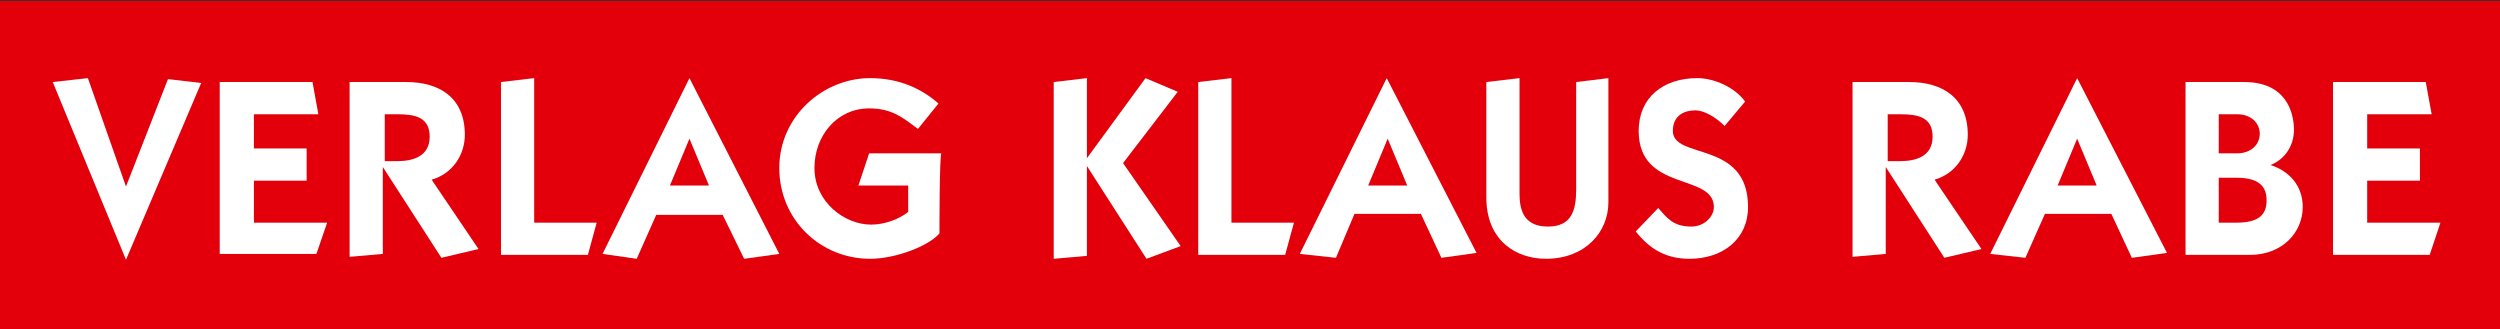 <?xml version="1.0" encoding="utf-8"?>
<!-- Generator: Adobe Illustrator 22.1.0, SVG Export Plug-In . SVG Version: 6.00 Build 0)  -->
<svg version="1.1" xmlns="http://www.w3.org/2000/svg" xmlns:xlink="http://www.w3.org/1999/xlink" x="0px" y="0px" width="256px"
	 height="33.7px" viewBox="0 0 256 33.7" style="enable-background:new 0 0 256 33.7;" xml:space="preserve">
<rect x="0" y="0" width="256" height="33.7" fill="#333333" stroke="none"/>
<style type="text/css">
	.st0{display:none;}
	.st1{display:inline;}
	.st2{fill:#FFFFFF;}
	.st3{fill:#E3000B;}
</style>
<g id="Inv" class="st0">
	<g class="st1">
		<polygon class="st2" points="210.7,18.8 214.7,18.8 212.6,14 		"/>
		<polygon class="st2" points="68.6,18.8 72.6,18.8 70.6,14 		"/>
		<polygon class="st2" points="140.1,18.8 144,18.8 142,14 		"/>
		<path class="st2" d="M231.3,13.5c0-1.1-0.9-2-2.3-2h-1.9v4h1.9C230.3,15.6,231.3,14.7,231.3,13.5z"/>
		<path class="st2" d="M228.9,18.2h-1.8v4.4h1.8c2.3,0,3.1-0.8,3.1-2.3C232,18.8,231.2,18.2,228.9,18.2z"/>
		<path class="st2" d="M194.5,11.5h-1.3v4.8h1.3c1.6,0,3.3-0.5,3.3-2.5C197.8,11.8,196.2,11.5,194.5,11.5z"/>
		<path class="st2" d="M0,0v33.7h256V0H0z M12.9,26.3L12.9,26.3L5.4,8.3L9,7.9l3.9,11l4.3-11l3.4,0.4L12.9,26.3z M32.2,26h-9.8V8.3
			H32l0.6,3.3H26v3.5h5.4v3.3H26v4.3h7.5L32.2,26z M45.5,26.3l-6-9.3l0,0v8.8l-3.4,0.3V8.3h5.6c3.4,0,6,1.6,6,5.4
			c0,2.1-1.3,4-3.4,4.6l4.8,7.1L45.5,26.3z M60.2,26h-9V8.3l3.4-0.4v14.8H61L60.2,26z M76.1,26.3L74,21.8h-6.8l-2,4.5l-3.5-0.5
			l8.9-17.9l0,0l9.2,17.9L76.1,26.3z M96.2,23.7c-1.1,1.3-4.5,2.6-7.1,2.6c-5.1,0-9.3-4-9.3-9.3s4.5-9.2,9.3-9.2c3,0,5.3,1.1,7,2.6
			l-2.1,2.6c-1.5-1.1-2.6-2.1-5-2.1c-3.3,0-5.6,2.8-5.6,6.1c0,3.5,3.1,5.8,5.8,5.8c1.3,0,2.8-0.5,3.8-1.3v-2.9h-5.1l1.1-3.3h7.4
			C96.2,15.6,96.2,23.7,96.2,23.7z M117.3,26.3l-6.1-9.5l0,0V26l-3.4,0.3V8.3l3.4-0.4v8.2l0,0l6.1-8.2l3.3,1.4l-5.6,7.3l5.9,8.5
			L117.3,26.3z M131.7,26h-9V8.3l3.4-0.4v14.8h6.4L131.7,26z M147.6,26.3l-2.1-4.5h-6.8l-2,4.5l-3.5-0.5l8.9-17.9l0,0l9.2,17.9
			L147.6,26.3z M164.7,20.6c0,3.1-2.4,5.8-6.4,5.8c-3,0-6.1-1.8-6.1-6.3V8.3l3.4-0.4v11.8c0,1.5,0.3,3.4,2.9,3.4
			c2.4,0,2.9-1.6,2.9-3.8v-11l3.4-0.4V20.6z M173,26.3c-2.3,0-4-0.9-5.5-2.8l2.4-2.4c0.9,1,1.5,1.9,3.4,1.9c1.3,0,2.3-1,2.3-2
			c0-3.5-7.7-1.5-7.7-7.8c0-3.4,2.5-5.4,6-5.4c1.8,0,3.9,1,4.9,2.4l-2.1,2.5c-0.9-0.9-2.1-1.6-3-1.6c-1.1,0-2.3,0.5-2.3,2.1
			c0,3,7.7,0.9,7.7,7.8C179,24.2,176.4,26.3,173,26.3z M199.3,26.3l-6-9.3l0,0v8.8l-3.4,0.3V8.3h5.6c3.4,0,6,1.6,6,5.4
			c0,2.1-1.3,4-3.4,4.6l4.8,7.1L199.3,26.3z M218.2,26.3l-2.1-4.5h-6.8l-2,4.5l-3.5-0.5l8.9-17.9l0,0l9.2,17.9L218.2,26.3z
			 M230.4,26h-6.6V8.3h6c4.3,0,5.1,3.1,5.1,4.9c0,1.6-0.9,3-2.4,3.6c1.9,0.6,3.3,2.1,3.3,4.3C235.8,23.7,233.8,26,230.4,26z
			 M248.7,26h-9.8V8.3h9.5l0.6,3.3h-6.6v3.5h5.4v3.3h-5.4v4.3h7.5L248.7,26z"/>
		<path class="st2" d="M40.8,11.5h-1.3v4.8h1.3c1.6,0,3.3-0.5,3.3-2.5C43.9,11.8,42.4,11.5,40.8,11.5z"/>
	</g>
</g>
<g id="Pos">
	<rect y="0.1" class="st3" width="256" height="33.7"/>
	<g>
		<path class="st2" d="M12.9,19.1l4.3-11l3.4,0.4l-7.7,18.1l0,0L5.4,8.4L9,8L12.9,19.1z"/>
		<path class="st2" d="M22.5,26.1V8.4H32l0.6,3.3H26v3.5h5.4v3.3H26v4.3h7.5L32.4,26h-9.9V26.1z"/>
		<path class="st2" d="M36,8.4h5.6c3.4,0,6,1.6,6,5.4c0,2.1-1.3,4-3.4,4.6l4.8,7.1l-3.8,0.9l-6-9.3l0,0V26l-3.4,0.3V8.4H36z
			 M39.4,16.5h1.3c1.6,0,3.3-0.5,3.3-2.5s-1.5-2.3-3.3-2.3h-1.3L39.4,16.5z"/>
		<path class="st2" d="M51.3,26.1V8.4L54.7,8v14.8h6.4l-0.9,3.3H51.3z"/>
		<path class="st2" d="M61.7,26L70.6,8l0,0L79.8,26l-3.6,0.5L74,22h-6.8l-2,4.5L61.7,26z M68.6,19h4l-2-4.8L68.6,19z"/>
		<path class="st2" d="M96.2,23.9c-1.1,1.3-4.5,2.6-7.1,2.6c-5.1,0-9.3-4-9.3-9.3S84.3,8,89.1,8c3,0,5.3,1.1,7,2.6l-2.1,2.6
			c-1.5-1.1-2.6-2.1-5-2.1c-3.3,0-5.6,2.8-5.6,6.1c0,3.5,3.1,5.8,5.8,5.8c1.3,0,2.8-0.5,3.8-1.3V19h-5.1l1.1-3.3h7.4
			C96.2,15.7,96.2,23.9,96.2,23.9z"/>
		<path class="st2" d="M117.3,8l3.3,1.4l-5.6,7.3l5.9,8.5l-3.5,1.3l-6.1-9.5l0,0v9.2l-3.4,0.3V8.4l3.4-0.4v8.2l0,0L117.3,8z"/>
		<path class="st2" d="M122.7,26.1V8.4l3.4-0.4v14.8h6.4l-0.9,3.3H122.7z"/>
		<path class="st2" d="M133.1,26L142,8l0,0l9.2,17.9l-3.6,0.5l-2.1-4.5h-6.8l-1.9,4.5L133.1,26z M140.1,19h4l-2-4.8L140.1,19z"/>
		<path class="st2" d="M164.7,8v12.7c0,3.1-2.4,5.8-6.4,5.8c-3,0-6.1-1.8-6.1-6.3V8.4l3.4-0.4v11.8c0,1.5,0.3,3.4,2.9,3.4
			c2.4,0,2.9-1.6,2.9-3.8v-11L164.7,8z"/>
		<path class="st2" d="M169.8,21.3c0.9,1,1.5,1.9,3.4,1.9c1.3,0,2.3-1,2.3-2c0-3.5-7.7-1.5-7.7-7.8c0-3.4,2.5-5.4,6-5.4
			c1.8,0,3.9,1,4.9,2.4l-2.1,2.5c-0.9-0.9-2.1-1.6-3-1.6c-1.1,0-2.3,0.5-2.3,2.1c0,3,7.7,0.9,7.7,7.8c0,3.3-2.6,5.3-6,5.3
			c-2.3,0-4-0.9-5.5-2.8L169.8,21.3z"/>
		<path class="st2" d="M189.9,8.4h5.6c3.4,0,6,1.6,6,5.4c0,2.1-1.3,4-3.4,4.6l4.8,7.1l-3.8,0.9l-6-9.3l0,0V26l-3.4,0.3V8.4H189.9z
			 M193.3,16.5h1.3c1.6,0,3.3-0.5,3.3-2.5s-1.5-2.3-3.3-2.3h-1.3V16.5z"/>
		<path class="st2" d="M203.8,26L212.7,8l0,0l9.2,17.9l-3.6,0.5l-2.1-4.5h-6.8l-2,4.5L203.8,26z M210.7,19h4l-2-4.8L210.7,19z"/>
		<path class="st2" d="M223.8,8.4h6c4.3,0,5.1,3.1,5.1,4.9c0,1.6-0.9,3-2.4,3.6c1.9,0.6,3.3,2.1,3.3,4.3c0,2.6-2.1,4.9-5.4,4.9h-6.6
			L223.8,8.4L223.8,8.4z M227.2,15.7h1.9c1.4,0,2.3-0.9,2.3-2s-0.9-2-2.3-2h-1.9V15.7z M227.2,22.8h1.8c2.3,0,3.1-0.8,3.1-2.3
			c0-1.5-0.9-2.3-3.1-2.3h-1.8V22.8z"/>
		<path class="st2" d="M238.9,26.1V8.4h9.5l0.6,3.3h-6.6v3.5h5.4v3.3h-5.4v4.3h7.5l-1.1,3.3h-9.9V26.1z"/>
	</g>
</g>
</svg>

